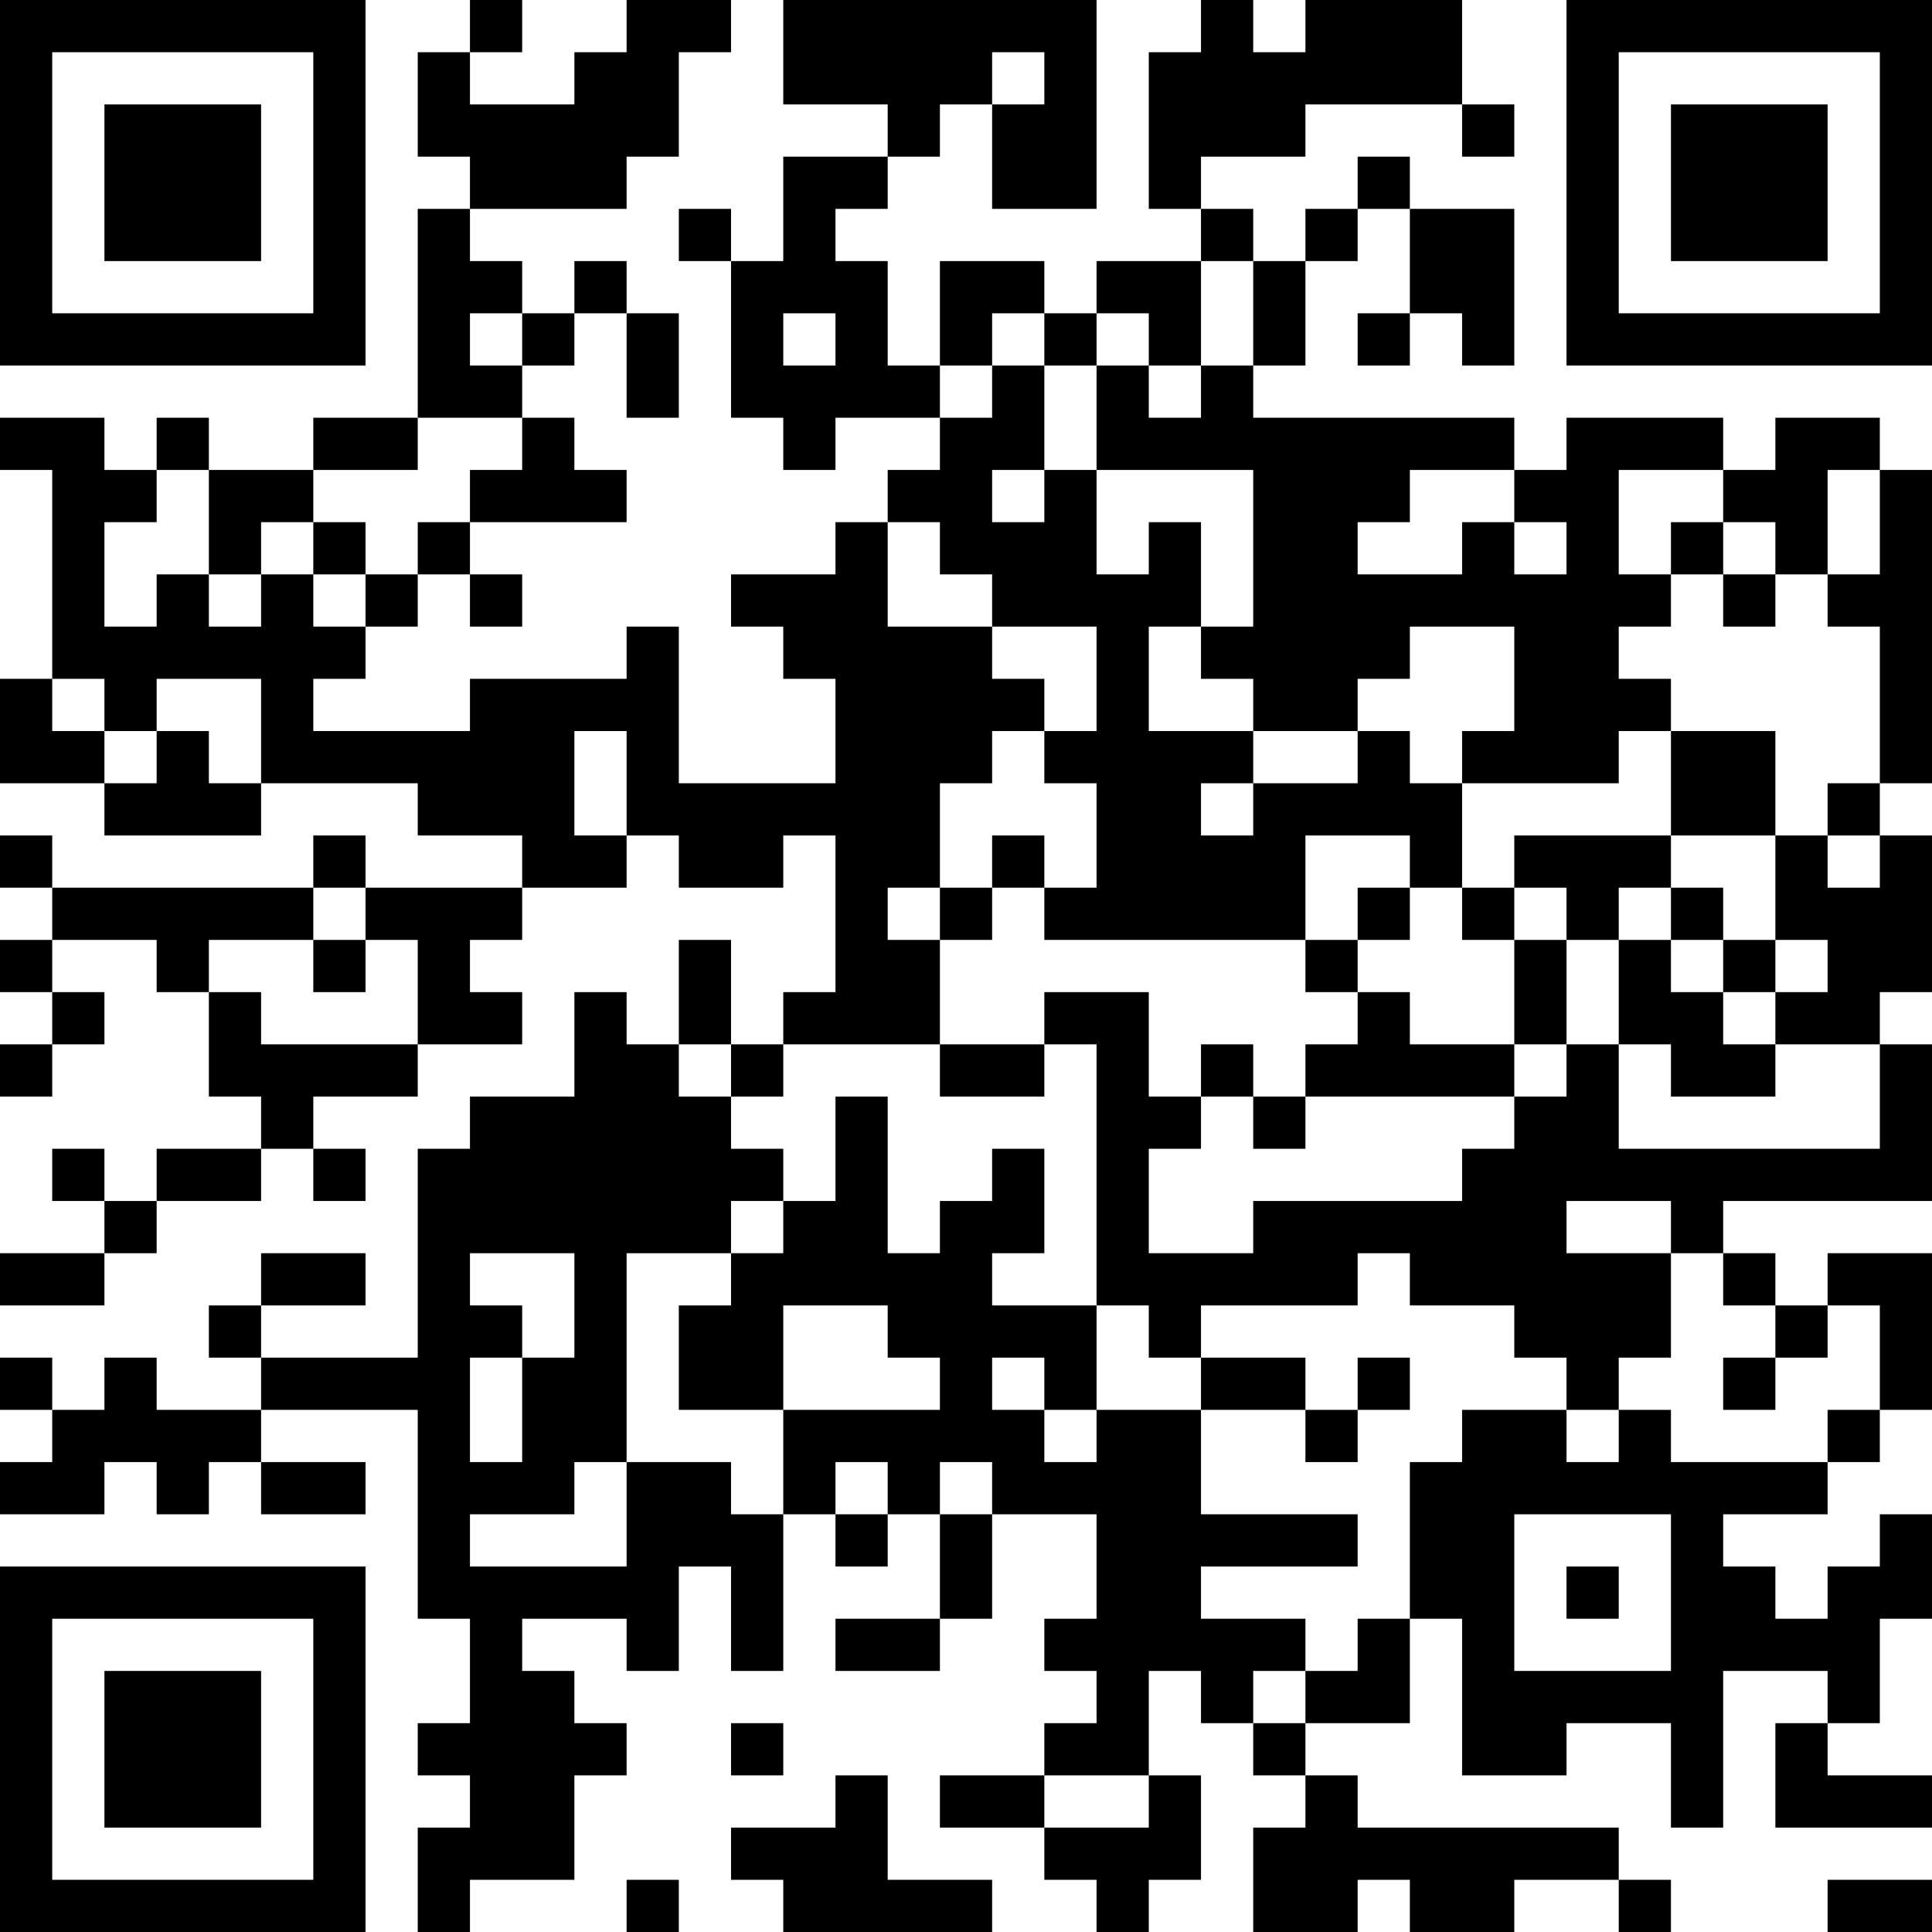 <?xml version="1.0" encoding="UTF-8"?>
<svg xmlns="http://www.w3.org/2000/svg" version="1.1" width="400" height="400" viewBox="0 0 400 400"><rect x="0" y="0" width="400" height="400" fill="#ffffff"/><g transform="scale(10.811)"><g transform="translate(0,0)"><path fill-rule="evenodd" d="M9 0L9 1L8 1L8 3L9 3L9 4L8 4L8 8L6 8L6 9L4 9L4 8L3 8L3 9L2 9L2 8L0 8L0 9L1 9L1 13L0 13L0 15L2 15L2 16L5 16L5 15L8 15L8 16L10 16L10 17L7 17L7 16L6 16L6 17L1 17L1 16L0 16L0 17L1 17L1 18L0 18L0 19L1 19L1 20L0 20L0 21L1 21L1 20L2 20L2 19L1 19L1 18L3 18L3 19L4 19L4 21L5 21L5 22L3 22L3 23L2 23L2 22L1 22L1 23L2 23L2 24L0 24L0 25L2 25L2 24L3 24L3 23L5 23L5 22L6 22L6 23L7 23L7 22L6 22L6 21L8 21L8 20L10 20L10 19L9 19L9 18L10 18L10 17L12 17L12 16L13 16L13 17L15 17L15 16L16 16L16 19L15 19L15 20L14 20L14 18L13 18L13 20L12 20L12 19L11 19L11 21L9 21L9 22L8 22L8 26L5 26L5 25L7 25L7 24L5 24L5 25L4 25L4 26L5 26L5 27L3 27L3 26L2 26L2 27L1 27L1 26L0 26L0 27L1 27L1 28L0 28L0 29L2 29L2 28L3 28L3 29L4 29L4 28L5 28L5 29L7 29L7 28L5 28L5 27L8 27L8 31L9 31L9 33L8 33L8 34L9 34L9 35L8 35L8 37L9 37L9 36L11 36L11 34L12 34L12 33L11 33L11 32L10 32L10 31L12 31L12 32L13 32L13 30L14 30L14 32L15 32L15 29L16 29L16 30L17 30L17 29L18 29L18 31L16 31L16 32L18 32L18 31L19 31L19 29L21 29L21 31L20 31L20 32L21 32L21 33L20 33L20 34L18 34L18 35L20 35L20 36L21 36L21 37L22 37L22 36L23 36L23 34L22 34L22 32L23 32L23 33L24 33L24 34L25 34L25 35L24 35L24 37L26 37L26 36L27 36L27 37L29 37L29 36L31 36L31 37L32 37L32 36L31 36L31 35L26 35L26 34L25 34L25 33L27 33L27 31L28 31L28 34L30 34L30 33L32 33L32 35L33 35L33 32L35 32L35 33L34 33L34 35L37 35L37 34L35 34L35 33L36 33L36 31L37 31L37 29L36 29L36 30L35 30L35 31L34 31L34 30L33 30L33 29L35 29L35 28L36 28L36 27L37 27L37 24L35 24L35 25L34 25L34 24L33 24L33 23L37 23L37 20L36 20L36 19L37 19L37 16L36 16L36 15L37 15L37 9L36 9L36 8L34 8L34 9L33 9L33 8L30 8L30 9L29 9L29 8L24 8L24 7L25 7L25 5L26 5L26 4L27 4L27 6L26 6L26 7L27 7L27 6L28 6L28 7L29 7L29 4L27 4L27 3L26 3L26 4L25 4L25 5L24 5L24 4L23 4L23 3L25 3L25 2L28 2L28 3L29 3L29 2L28 2L28 0L25 0L25 1L24 1L24 0L23 0L23 1L22 1L22 4L23 4L23 5L21 5L21 6L20 6L20 5L18 5L18 7L17 7L17 5L16 5L16 4L17 4L17 3L18 3L18 2L19 2L19 4L21 4L21 0L15 0L15 2L17 2L17 3L15 3L15 5L14 5L14 4L13 4L13 5L14 5L14 8L15 8L15 9L16 9L16 8L18 8L18 9L17 9L17 10L16 10L16 11L14 11L14 12L15 12L15 13L16 13L16 15L13 15L13 12L12 12L12 13L9 13L9 14L6 14L6 13L7 13L7 12L8 12L8 11L9 11L9 12L10 12L10 11L9 11L9 10L12 10L12 9L11 9L11 8L10 8L10 7L11 7L11 6L12 6L12 8L13 8L13 6L12 6L12 5L11 5L11 6L10 6L10 5L9 5L9 4L12 4L12 3L13 3L13 1L14 1L14 0L12 0L12 1L11 1L11 2L9 2L9 1L10 1L10 0ZM19 1L19 2L20 2L20 1ZM23 5L23 7L22 7L22 6L21 6L21 7L20 7L20 6L19 6L19 7L18 7L18 8L19 8L19 7L20 7L20 9L19 9L19 10L20 10L20 9L21 9L21 11L22 11L22 10L23 10L23 12L22 12L22 14L24 14L24 15L23 15L23 16L24 16L24 15L26 15L26 14L27 14L27 15L28 15L28 17L27 17L27 16L25 16L25 18L20 18L20 17L21 17L21 15L20 15L20 14L21 14L21 12L19 12L19 11L18 11L18 10L17 10L17 12L19 12L19 13L20 13L20 14L19 14L19 15L18 15L18 17L17 17L17 18L18 18L18 20L15 20L15 21L14 21L14 20L13 20L13 21L14 21L14 22L15 22L15 23L14 23L14 24L12 24L12 28L11 28L11 29L9 29L9 30L12 30L12 28L14 28L14 29L15 29L15 27L18 27L18 26L17 26L17 25L15 25L15 27L13 27L13 25L14 25L14 24L15 24L15 23L16 23L16 21L17 21L17 24L18 24L18 23L19 23L19 22L20 22L20 24L19 24L19 25L21 25L21 27L20 27L20 26L19 26L19 27L20 27L20 28L21 28L21 27L23 27L23 29L26 29L26 30L23 30L23 31L25 31L25 32L24 32L24 33L25 33L25 32L26 32L26 31L27 31L27 28L28 28L28 27L30 27L30 28L31 28L31 27L32 27L32 28L35 28L35 27L36 27L36 25L35 25L35 26L34 26L34 25L33 25L33 24L32 24L32 23L30 23L30 24L32 24L32 26L31 26L31 27L30 27L30 26L29 26L29 25L27 25L27 24L26 24L26 25L23 25L23 26L22 26L22 25L21 25L21 20L20 20L20 19L22 19L22 21L23 21L23 22L22 22L22 24L24 24L24 23L28 23L28 22L29 22L29 21L30 21L30 20L31 20L31 22L36 22L36 20L34 20L34 19L35 19L35 18L34 18L34 16L35 16L35 17L36 17L36 16L35 16L35 15L36 15L36 12L35 12L35 11L36 11L36 9L35 9L35 11L34 11L34 10L33 10L33 9L31 9L31 11L32 11L32 12L31 12L31 13L32 13L32 14L31 14L31 15L28 15L28 14L29 14L29 12L27 12L27 13L26 13L26 14L24 14L24 13L23 13L23 12L24 12L24 9L21 9L21 7L22 7L22 8L23 8L23 7L24 7L24 5ZM9 6L9 7L10 7L10 6ZM15 6L15 7L16 7L16 6ZM8 8L8 9L6 9L6 10L5 10L5 11L4 11L4 9L3 9L3 10L2 10L2 12L3 12L3 11L4 11L4 12L5 12L5 11L6 11L6 12L7 12L7 11L8 11L8 10L9 10L9 9L10 9L10 8ZM27 9L27 10L26 10L26 11L28 11L28 10L29 10L29 11L30 11L30 10L29 10L29 9ZM6 10L6 11L7 11L7 10ZM32 10L32 11L33 11L33 12L34 12L34 11L33 11L33 10ZM1 13L1 14L2 14L2 15L3 15L3 14L4 14L4 15L5 15L5 13L3 13L3 14L2 14L2 13ZM11 14L11 16L12 16L12 14ZM32 14L32 16L29 16L29 17L28 17L28 18L29 18L29 20L27 20L27 19L26 19L26 18L27 18L27 17L26 17L26 18L25 18L25 19L26 19L26 20L25 20L25 21L24 21L24 20L23 20L23 21L24 21L24 22L25 22L25 21L29 21L29 20L30 20L30 18L31 18L31 20L32 20L32 21L34 21L34 20L33 20L33 19L34 19L34 18L33 18L33 17L32 17L32 16L34 16L34 14ZM19 16L19 17L18 17L18 18L19 18L19 17L20 17L20 16ZM6 17L6 18L4 18L4 19L5 19L5 20L8 20L8 18L7 18L7 17ZM29 17L29 18L30 18L30 17ZM31 17L31 18L32 18L32 19L33 19L33 18L32 18L32 17ZM6 18L6 19L7 19L7 18ZM18 20L18 21L20 21L20 20ZM9 24L9 25L10 25L10 26L9 26L9 28L10 28L10 26L11 26L11 24ZM23 26L23 27L25 27L25 28L26 28L26 27L27 27L27 26L26 26L26 27L25 27L25 26ZM33 26L33 27L34 27L34 26ZM16 28L16 29L17 29L17 28ZM18 28L18 29L19 29L19 28ZM29 29L29 32L32 32L32 29ZM30 30L30 31L31 31L31 30ZM14 33L14 34L15 34L15 33ZM16 34L16 35L14 35L14 36L15 36L15 37L19 37L19 36L17 36L17 34ZM20 34L20 35L22 35L22 34ZM12 36L12 37L13 37L13 36ZM35 36L35 37L37 37L37 36ZM0 0L0 7L7 7L7 0ZM1 1L1 6L6 6L6 1ZM2 2L2 5L5 5L5 2ZM30 0L30 7L37 7L37 0ZM31 1L31 6L36 6L36 1ZM32 2L32 5L35 5L35 2ZM0 30L0 37L7 37L7 30ZM1 31L1 36L6 36L6 31ZM2 32L2 35L5 35L5 32Z" fill="#000000"/></g></g></svg>
